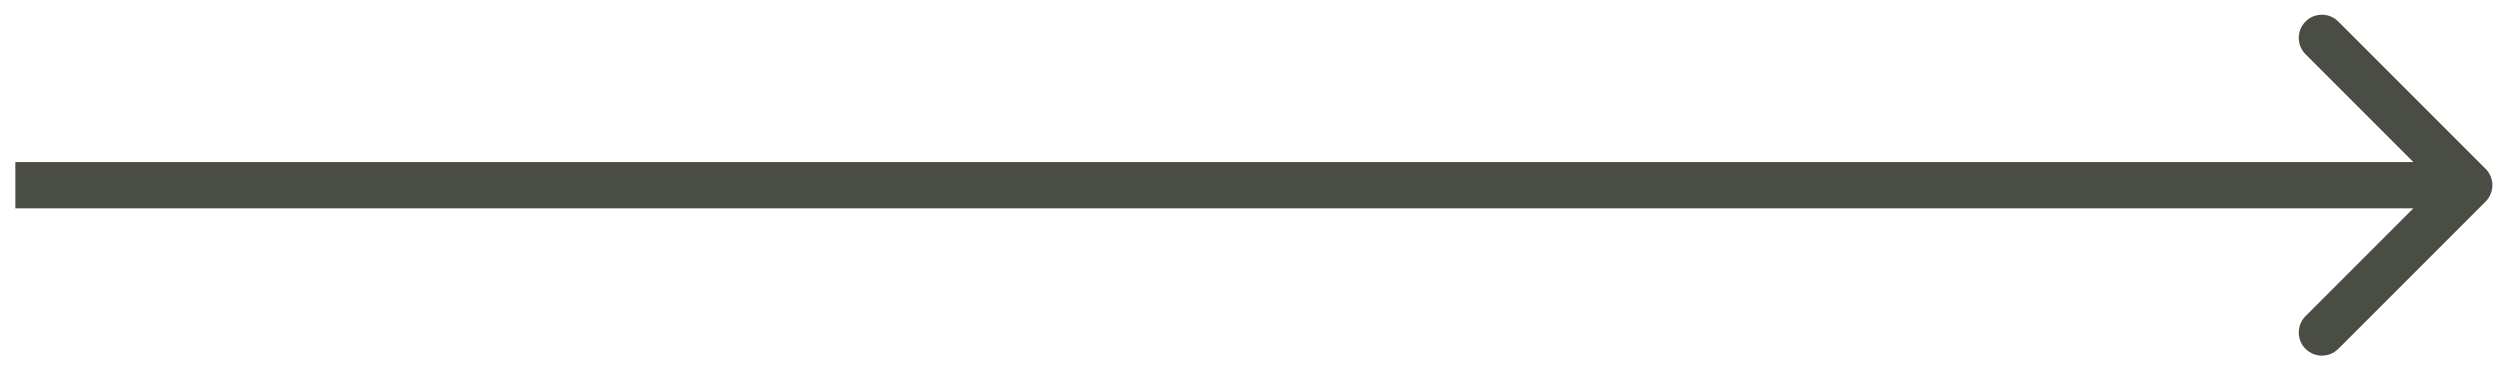 <?xml version="1.0" encoding="UTF-8"?> <svg xmlns="http://www.w3.org/2000/svg" width="162" height="24" viewBox="0 0 162 24" fill="none"> <path d="M161.067 13.061C161.653 12.475 161.653 11.525 161.067 10.939L151.521 1.393C150.935 0.808 149.985 0.808 149.4 1.393C148.814 1.979 148.814 2.929 149.4 3.515L157.885 12L149.4 20.485C148.814 21.071 148.814 22.021 149.4 22.607C149.985 23.192 150.935 23.192 151.521 22.607L161.067 13.061ZM0.994 13.5H160.006V10.5H0.994V13.5Z" fill="#4A4D44"></path> </svg> 